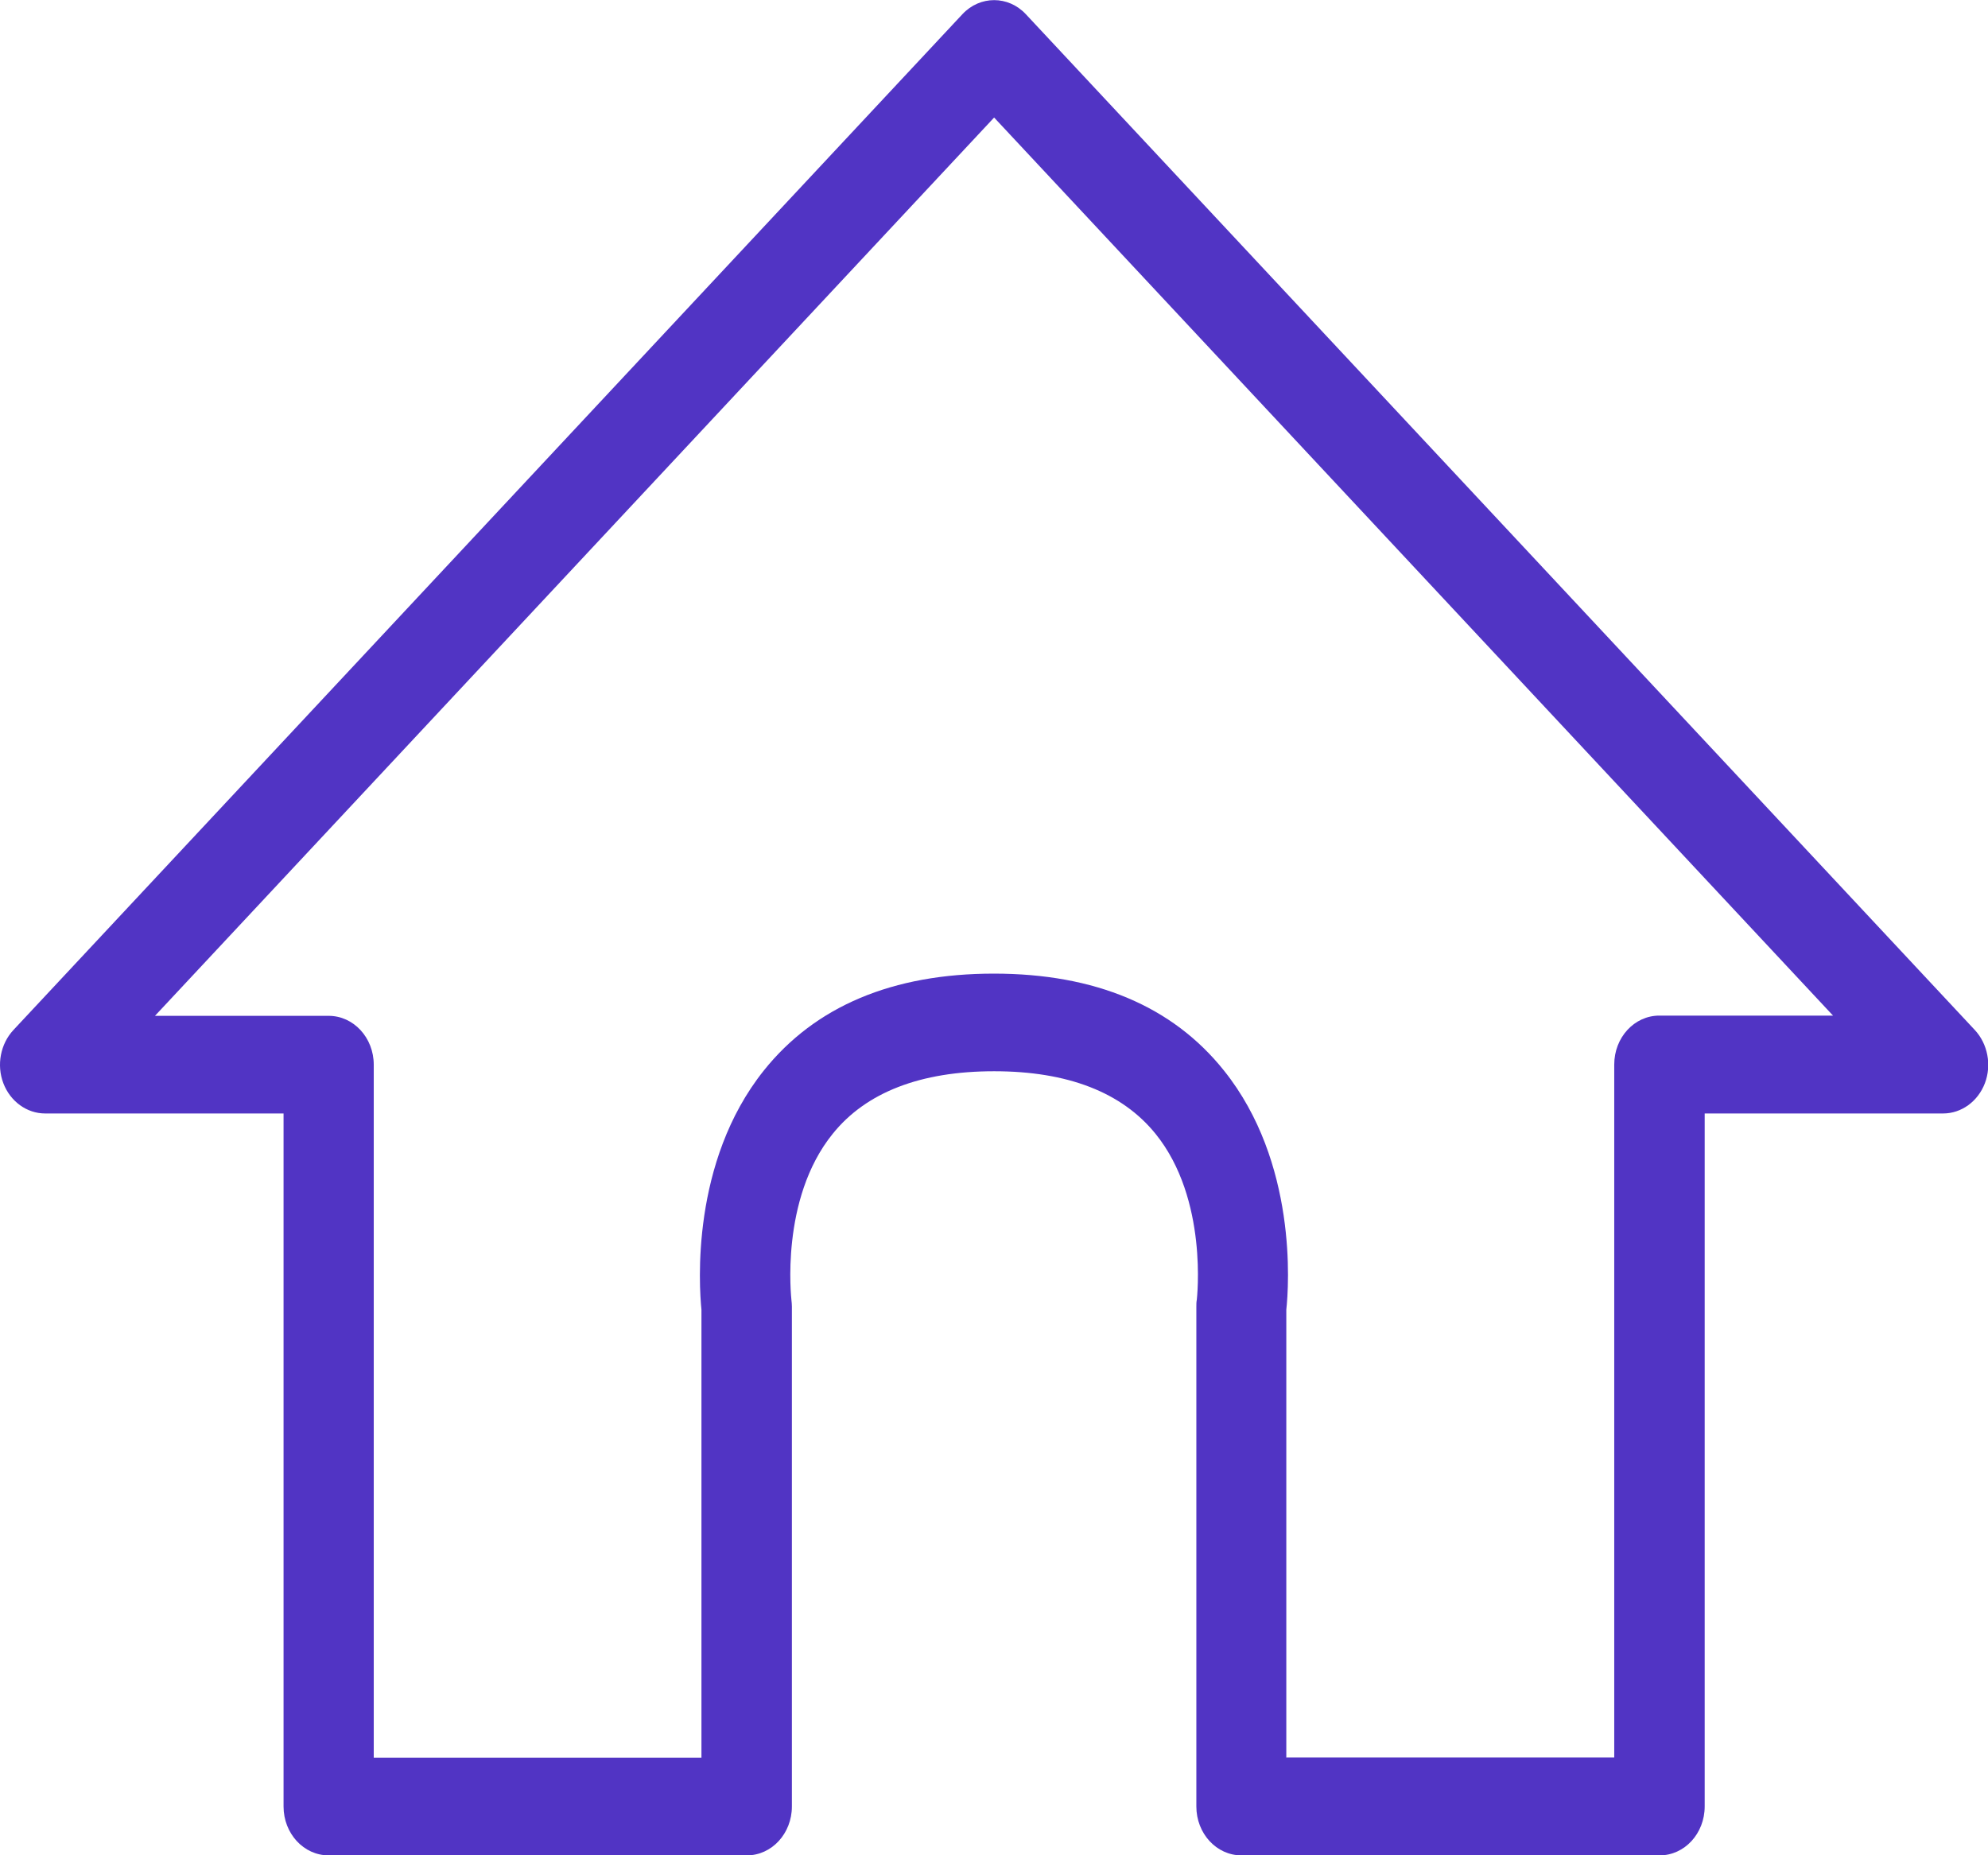 <?xml version="1.0" encoding="UTF-8"?>
<svg xmlns="http://www.w3.org/2000/svg" version="1.1" viewBox="0 0 82.87 77.35">
  <defs>
    <style>
      .cls-1 {
        fill: #5134c4;
      }
    </style>
  </defs>
  <!-- Generator: Adobe Illustrator 28.7.6, SVG Export Plug-In . SVG Version: 1.2.0 Build 188)  -->
  <g>
    <g id="Camada_1">
      <path class="cls-1" d="M69.17,77.35h-17.42c-1.04,0-1.88-.91-1.88-2.04v-20.84c0-.1,0-.19.02-.29,0-.03.49-4.18-1.72-6.91-1.4-1.73-3.66-2.61-6.73-2.61s-5.34.88-6.73,2.61c-2.21,2.73-1.72,6.88-1.72,6.92.01.09.02.19.02.28v20.84c0,1.13-.84,2.04-1.88,2.04H13.7c-1.04,0-1.88-.91-1.88-2.04v-28.89H1.88c-.76,0-1.45-.5-1.74-1.26-.29-.76-.12-1.64.42-2.22L40.12.59c.73-.78,1.91-.78,2.64,0l39.56,42.35c.54.58.71,1.46.42,2.22-.29.76-.98,1.26-1.74,1.26h-9.94v28.89c0,1.13-.84,2.04-1.88,2.04ZM53.63,73.27h13.66v-28.89c0-1.13.84-2.04,1.88-2.04h7.24L41.44,4.9,6.46,42.35h7.24c1.04,0,1.88.91,1.88,2.04v28.89h13.66v-18.68c-.1-1-.45-6.15,2.6-9.97,2.14-2.68,5.37-4.04,9.59-4.04s7.45,1.36,9.59,4.04c3.06,3.82,2.71,8.97,2.6,9.97v18.68Z"/>
    </g>
  </g>
</svg>